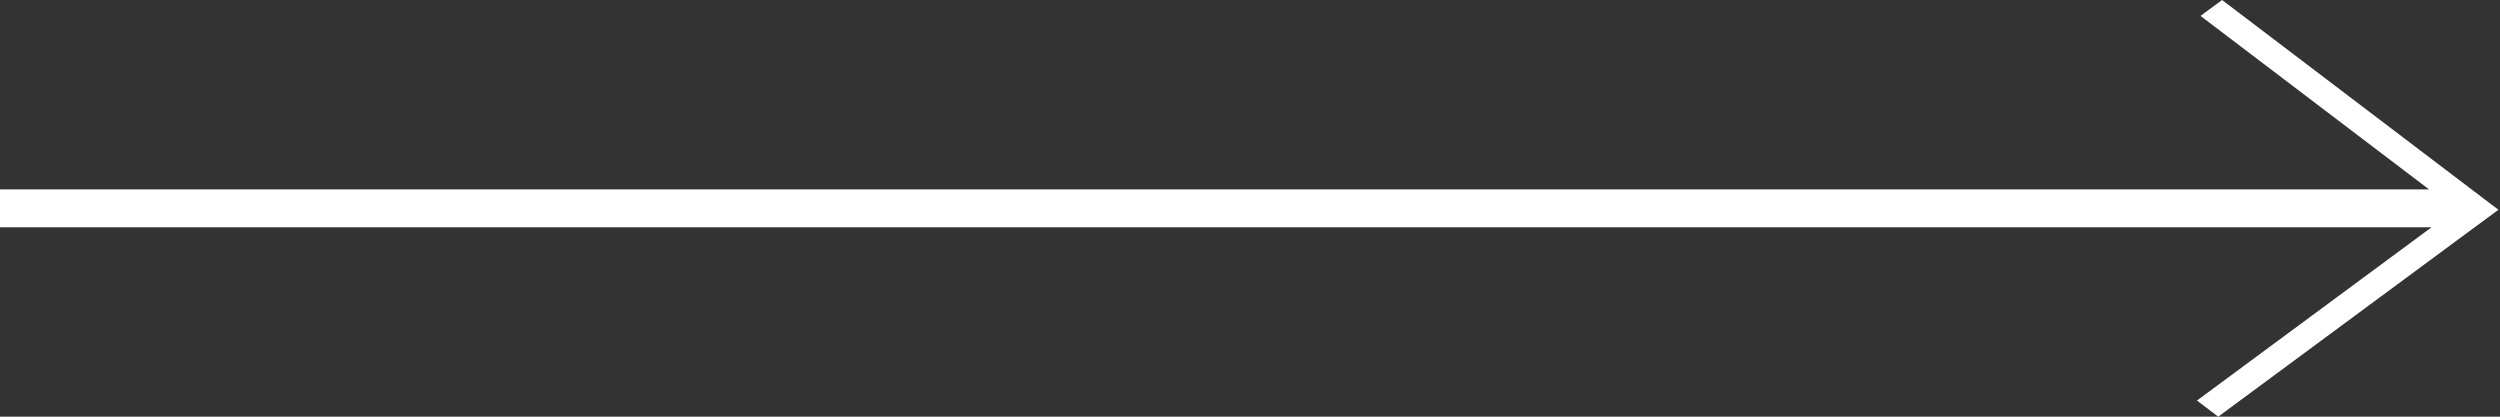 <?xml version="1.0" encoding="UTF-8"?> <svg xmlns="http://www.w3.org/2000/svg" width="66" height="11" viewBox="0 0 66 11" fill="none"><rect x="0" y="0" width="66" height="11" fill="#333333" stroke="none"/> <path fill-rule="evenodd" clip-rule="evenodd" d="M58.094 0.42L58.663 0L65.396 5.112L65.397 5.112L65.958 5.538L65.957 5.538L65.958 5.538L65.389 5.958L65.388 5.958L58.561 11L58 10.574L64.193 6L0 6V5L64.127 5L58.094 0.42Z" fill="white"></path> </svg> 